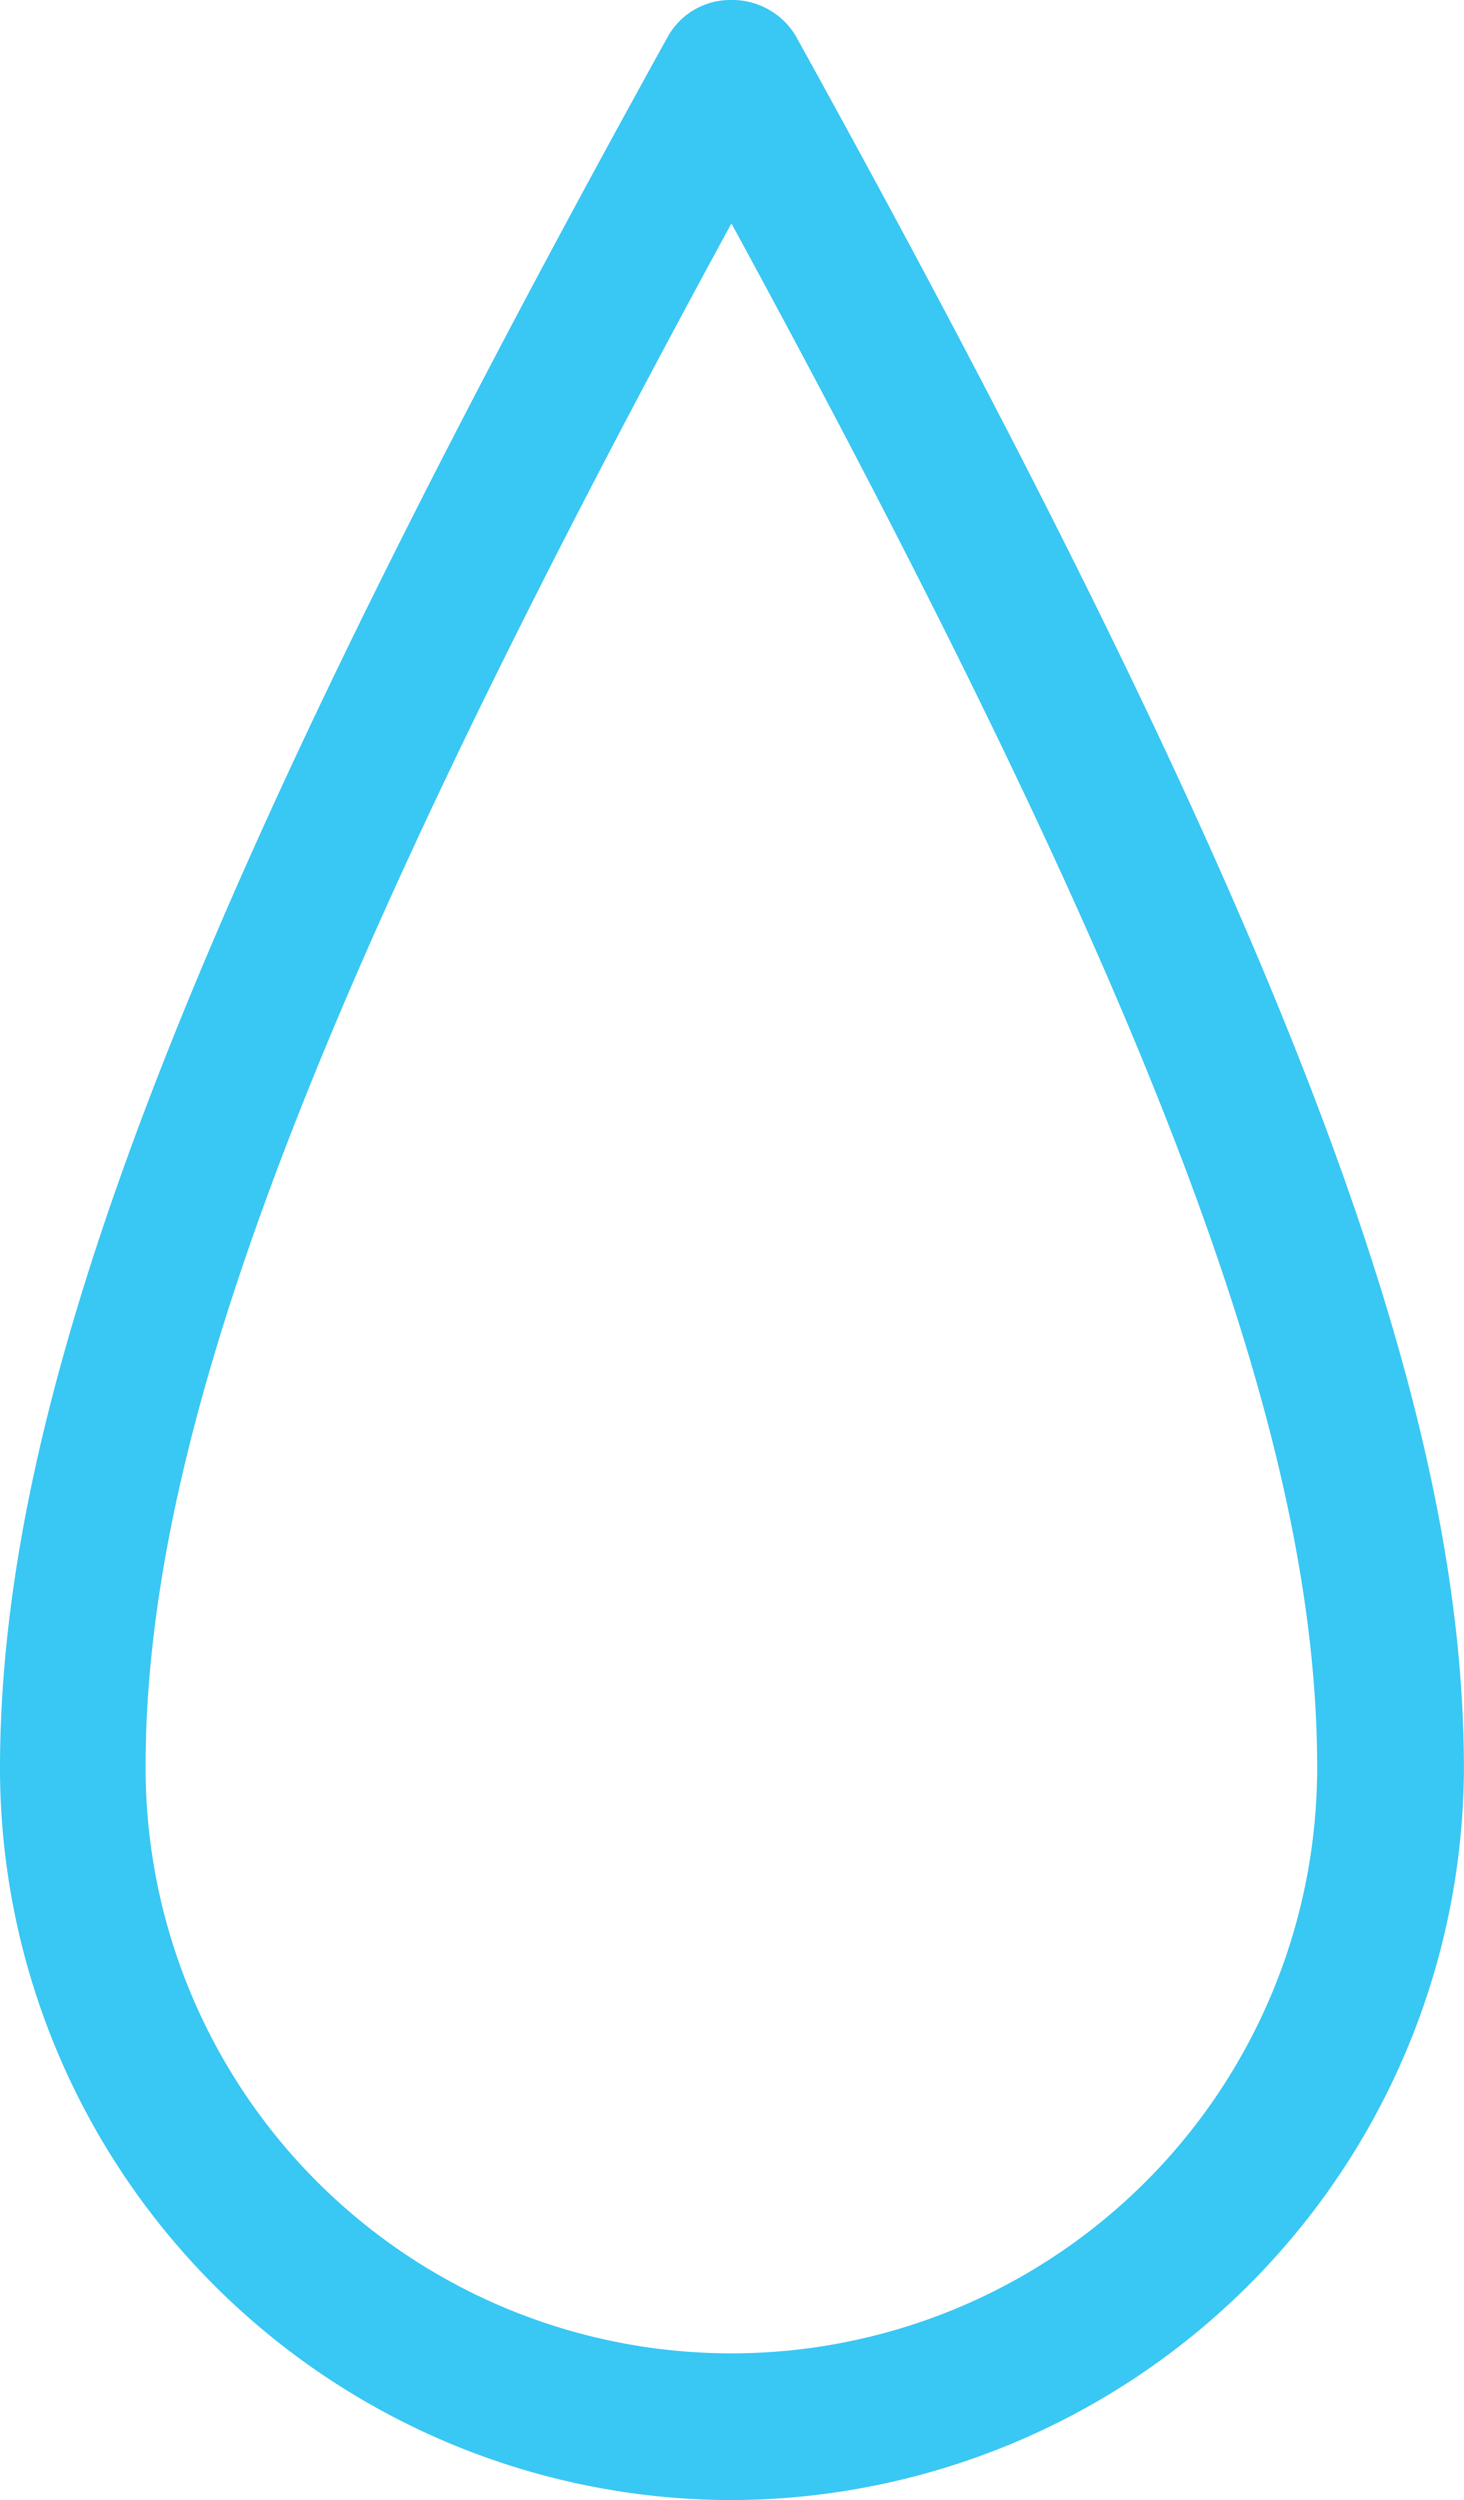 <?xml version="1.0" encoding="UTF-8"?> <svg xmlns="http://www.w3.org/2000/svg" width="17.568" height="30" viewBox="0 0 17.568 30"><g transform="translate(-604.44 -2241.5)"><path d="M1736.877,142.925a8.28,8.28,0,0,1-8.277-8.277c0-4.427,2.228-10.194,7.952-20.544a.4.4,0,0,1,.663,0c5.724,10.349,7.953,16.1,7.953,20.544A8.311,8.311,0,0,1,1736.877,142.925Zm0-27.861c-5.415,9.856-7.53,15.369-7.53,19.571a7.529,7.529,0,0,0,15.059,0C1744.406,130.433,1742.291,124.919,1736.877,115.064Z" transform="translate(-1123.66 2128.075)" fill="#39c7f4"></path><path d="M1736.877,143.425a8.787,8.787,0,0,1-8.777-8.777c0-4.53,2.247-10.357,8.013-20.782a.86.86,0,0,1,.765-.441.888.888,0,0,1,.768.426l.006.011c5.768,10.428,8.015,16.255,8.015,20.786A8.813,8.813,0,0,1,1736.877,143.425Zm0-27.319c-5.05,9.279-7.03,14.515-7.03,18.529a7.029,7.029,0,0,0,14.059,0C1743.906,130.62,1741.927,125.385,1736.877,116.106Z" transform="translate(-1123.66 2128.075)" fill="#39c7f4"></path></g></svg> 